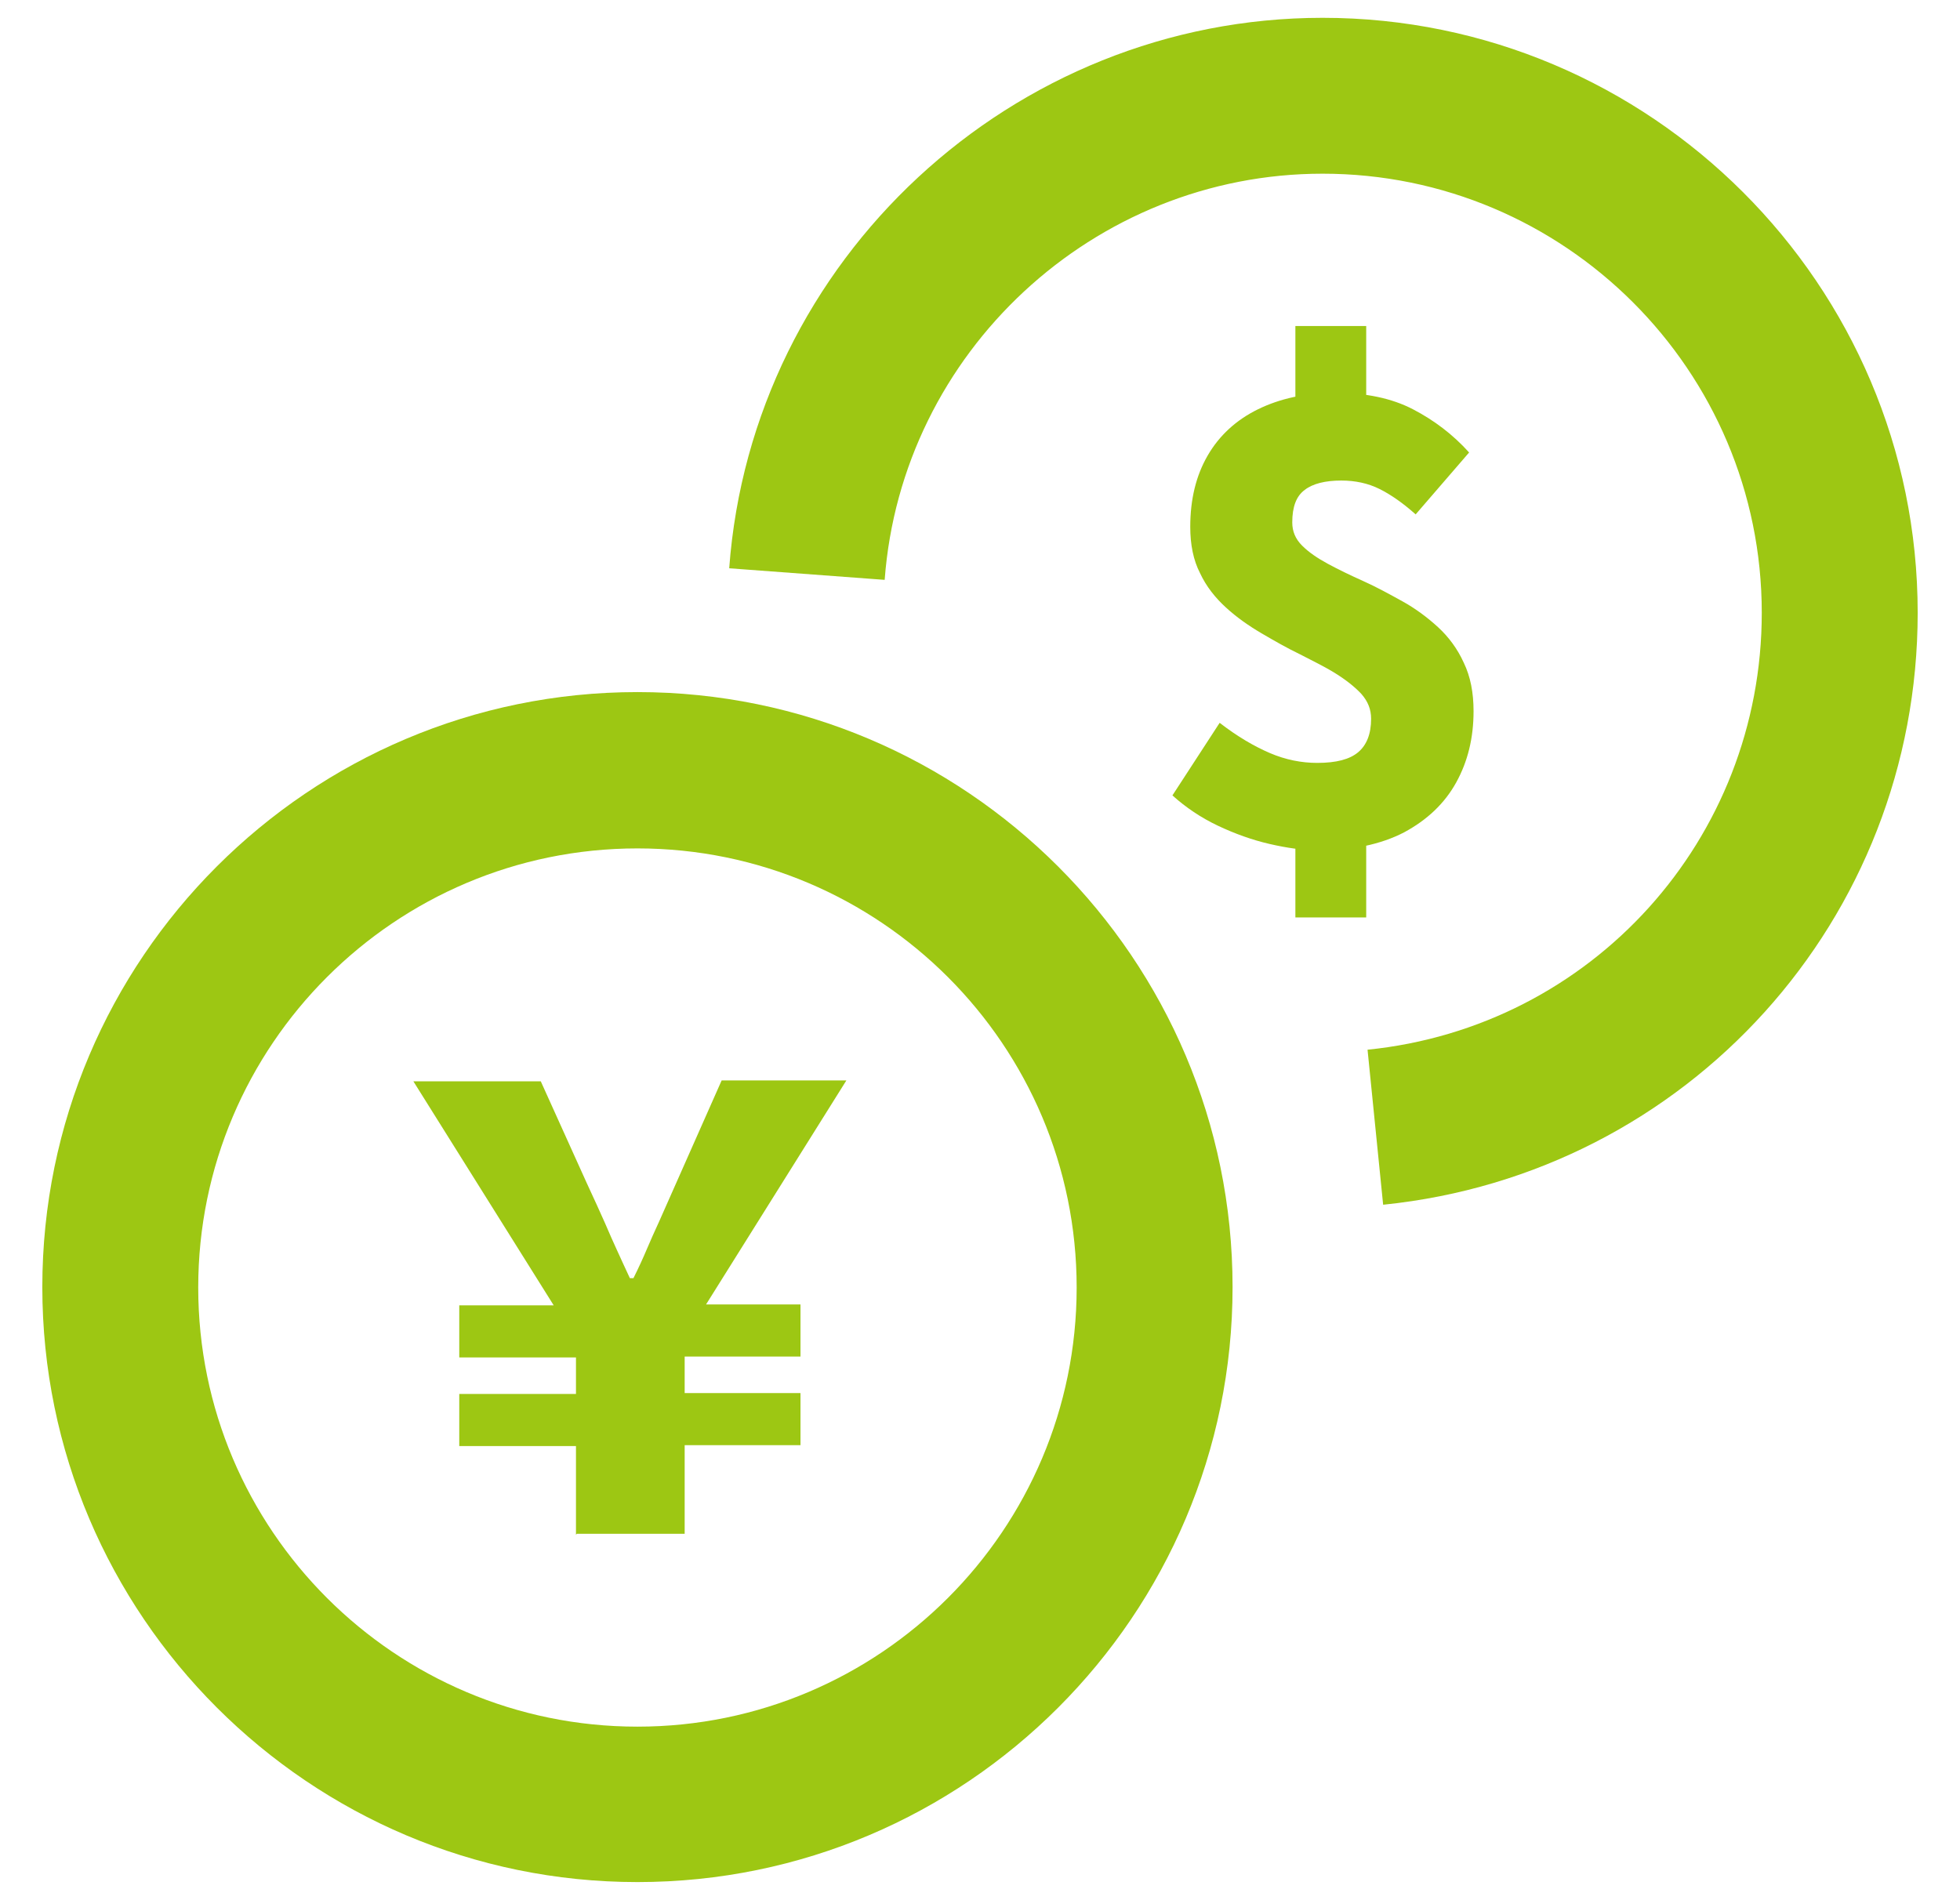 <?xml version="1.0" encoding="UTF-8"?><svg id="_レイヤー_1" xmlns="http://www.w3.org/2000/svg" viewBox="0 0 44 42.66"><defs><style>.cls-1{fill:#9dc713;stroke-width:0px;}</style></defs><path class="cls-1" d="m14.31,42.26c-7.36,0-13.36-5.99-13.36-13.36s5.99-13.36,13.36-13.36,13.36,5.99,13.36,13.36-5.99,13.36-13.36,13.36Zm0-23.21c-5.44,0-9.86,4.42-9.86,9.86s4.42,9.86,9.86,9.86,9.86-4.42,9.86-9.86-4.42-9.86-9.86-9.86Z"/><path class="cls-1" d="m31.05,27.05l-.35-3.48c5.04-.51,8.85-4.73,8.85-9.81,0-5.44-4.42-9.86-9.86-9.86-5.14,0-9.45,4.01-9.83,9.12l-3.49-.26C16.88,5.83,22.73.4,29.69.4c7.36,0,13.36,5.99,13.36,13.36,0,6.88-5.16,12.59-11.99,13.29Z"/><path class="cls-1" d="m12.93,34.46v-1.99h-2.62v-1.17h2.62v-.82h-2.62v-1.17h2.12l-3.15-5.03h2.86l1.03,2.28c.17.37.31.67.41.9.1.23.19.44.27.61.08.18.18.39.29.63h.08c.12-.24.22-.46.3-.65.08-.19.17-.39.28-.63.1-.23.23-.52.39-.88l1.01-2.28h2.8l-3.15,5.03h2.12v1.17h-2.6v.82h2.6v1.17h-2.6v1.99h-2.42Z"/><path class="cls-1" d="m29.57,19.09c-.33,0-.68-.05-1.07-.14-.39-.09-.78-.23-1.16-.41-.38-.18-.72-.41-1.02-.68l1.06-1.63c.4.31.78.53,1.13.68.35.15.71.22,1.06.22.43,0,.73-.08.92-.24.19-.16.29-.41.29-.75,0-.21-.07-.39-.22-.56-.15-.16-.34-.31-.58-.46s-.51-.28-.8-.43c-.29-.14-.57-.3-.86-.47-.29-.17-.56-.36-.8-.58-.24-.22-.44-.47-.58-.77-.15-.29-.22-.64-.22-1.04,0-.62.13-1.15.39-1.6.26-.45.64-.8,1.13-1.04.49-.24,1.07-.37,1.74-.37s1.26.12,1.74.37.9.57,1.26.97l-1.2,1.39c-.28-.25-.55-.44-.81-.57-.26-.13-.55-.19-.86-.19-.36,0-.64.07-.82.21-.19.14-.28.38-.28.73,0,.2.07.37.22.52s.34.28.58.41c.24.13.51.26.8.39s.58.29.87.45c.29.16.56.36.8.58s.44.49.58.8c.15.31.22.67.22,1.09,0,.6-.13,1.13-.39,1.6-.26.47-.65.84-1.17,1.12-.52.27-1.18.41-1.96.41Zm-.49-9.5v-2.27h1.59v2.27h-1.59Zm0,11.01v-2.52h1.59v2.52h-1.59Z"/></svg>